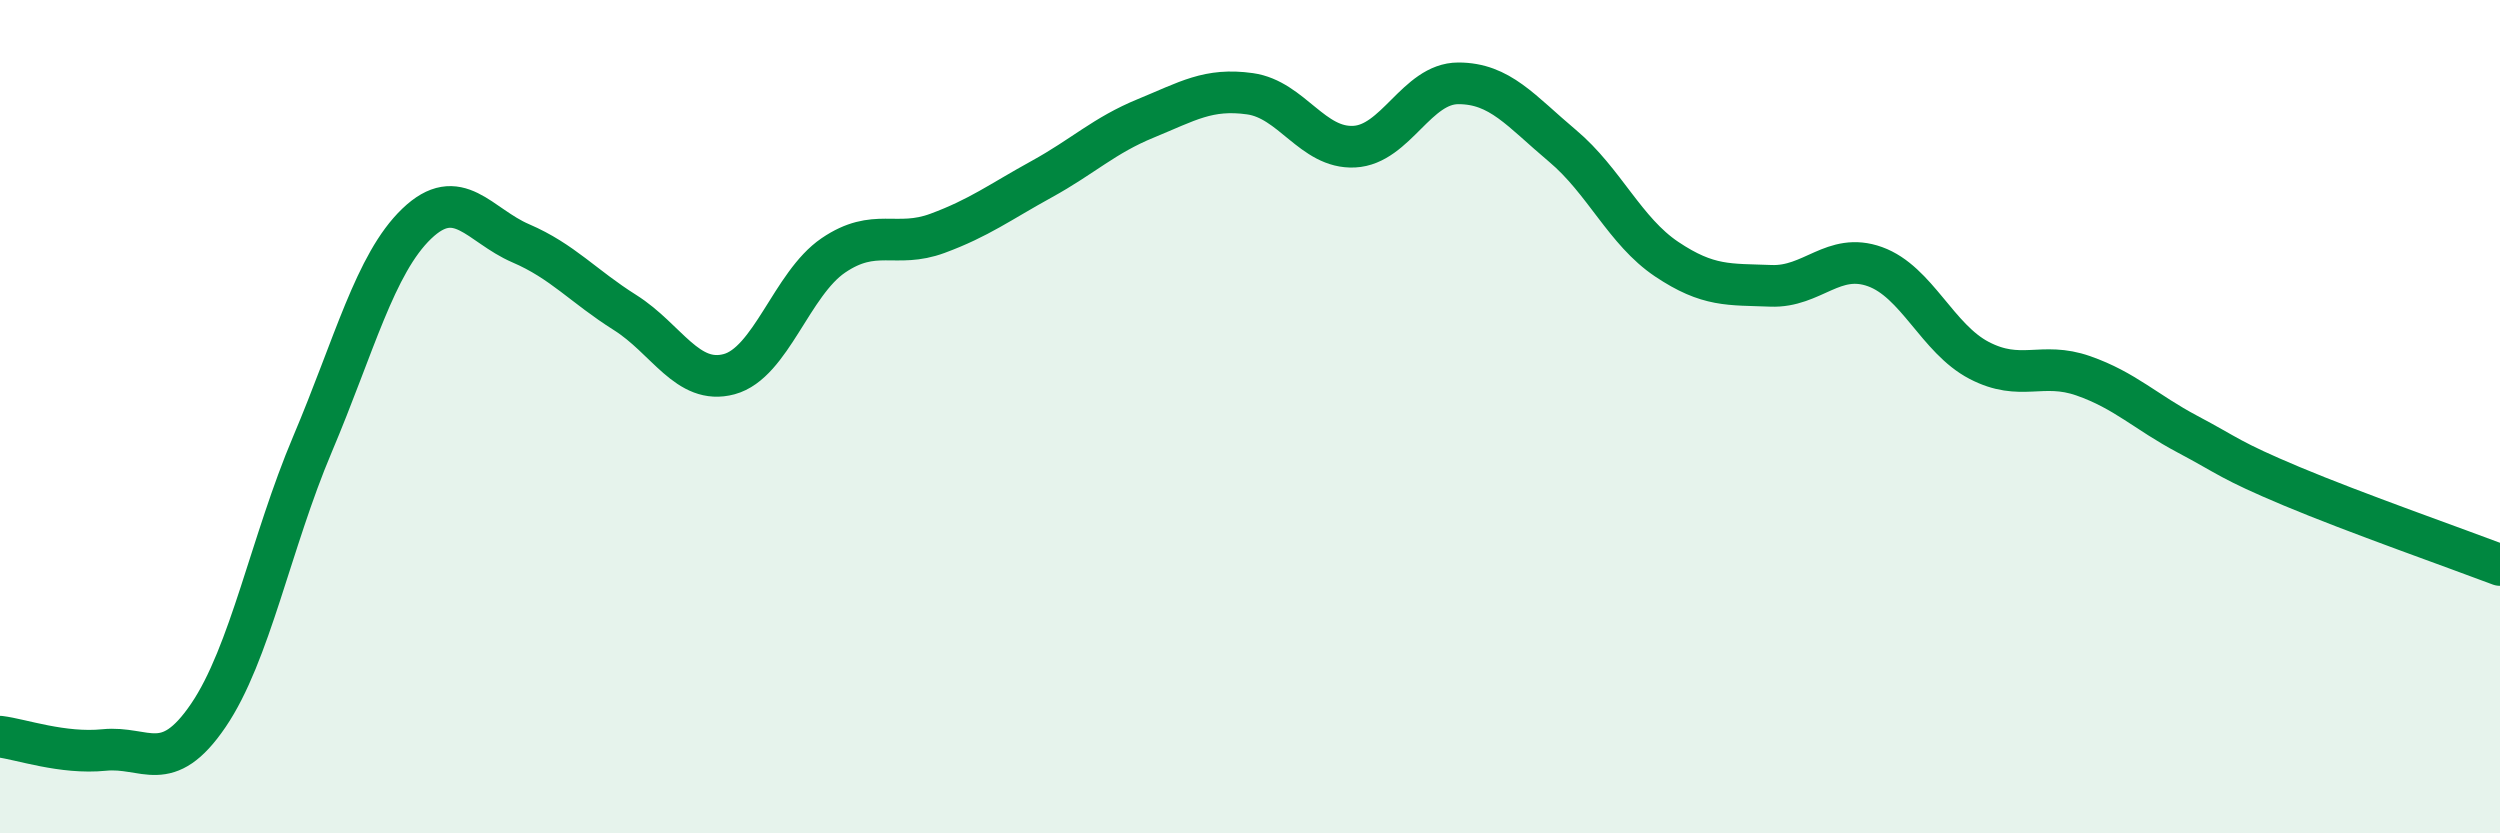 
    <svg width="60" height="20" viewBox="0 0 60 20" xmlns="http://www.w3.org/2000/svg">
      <path
        d="M 0,17.68 C 0.5,17.74 1.5,18.1 2.5,18 C 3.5,17.9 4,18.64 5,17.17 C 6,15.7 6.5,13.02 7.5,10.66 C 8.5,8.3 9,6.33 10,5.37 C 11,4.41 11.5,5.41 12.5,5.84 C 13.5,6.27 14,6.87 15,7.5 C 16,8.13 16.5,9.25 17.5,8.98 C 18.5,8.71 19,6.81 20,6.13 C 21,5.45 21.5,5.97 22.5,5.6 C 23.5,5.23 24,4.85 25,4.3 C 26,3.75 26.5,3.25 27.5,2.84 C 28.5,2.43 29,2.11 30,2.25 C 31,2.39 31.5,3.57 32.5,3.52 C 33.5,3.47 34,2 35,2 C 36,2 36.5,2.66 37.5,3.5 C 38.5,4.34 39,5.55 40,6.22 C 41,6.89 41.5,6.82 42.5,6.86 C 43.5,6.9 44,6.04 45,6.4 C 46,6.76 46.5,8.13 47.5,8.65 C 48.5,9.17 49,8.67 50,9.02 C 51,9.37 51.5,9.89 52.5,10.42 C 53.5,10.95 53.5,11.04 55,11.67 C 56.5,12.3 59,13.18 60,13.56L60 20L0 20Z"
        fill="#008740"
        opacity="0.1"
        stroke-linecap="round"
        stroke-linejoin="round"
      />
      <path
        d="M 0,17.68 C 0.5,17.74 1.5,18.1 2.5,18 C 3.5,17.9 4,18.64 5,17.17 C 6,15.7 6.5,13.02 7.5,10.66 C 8.5,8.3 9,6.33 10,5.37 C 11,4.41 11.5,5.41 12.5,5.84 C 13.5,6.27 14,6.87 15,7.5 C 16,8.13 16.5,9.25 17.5,8.98 C 18.5,8.71 19,6.81 20,6.13 C 21,5.45 21.5,5.97 22.5,5.6 C 23.5,5.23 24,4.85 25,4.3 C 26,3.75 26.5,3.25 27.5,2.84 C 28.5,2.43 29,2.11 30,2.25 C 31,2.39 31.5,3.57 32.5,3.52 C 33.5,3.47 34,2 35,2 C 36,2 36.5,2.66 37.5,3.5 C 38.5,4.34 39,5.55 40,6.22 C 41,6.89 41.5,6.82 42.5,6.86 C 43.5,6.9 44,6.04 45,6.4 C 46,6.76 46.5,8.13 47.5,8.65 C 48.5,9.17 49,8.67 50,9.02 C 51,9.37 51.5,9.89 52.5,10.42 C 53.5,10.95 53.5,11.04 55,11.67 C 56.5,12.3 59,13.18 60,13.56"
        stroke="#008740"
        stroke-width="1"
        fill="none"
        stroke-linecap="round"
        stroke-linejoin="round"
      />
    </svg>
  